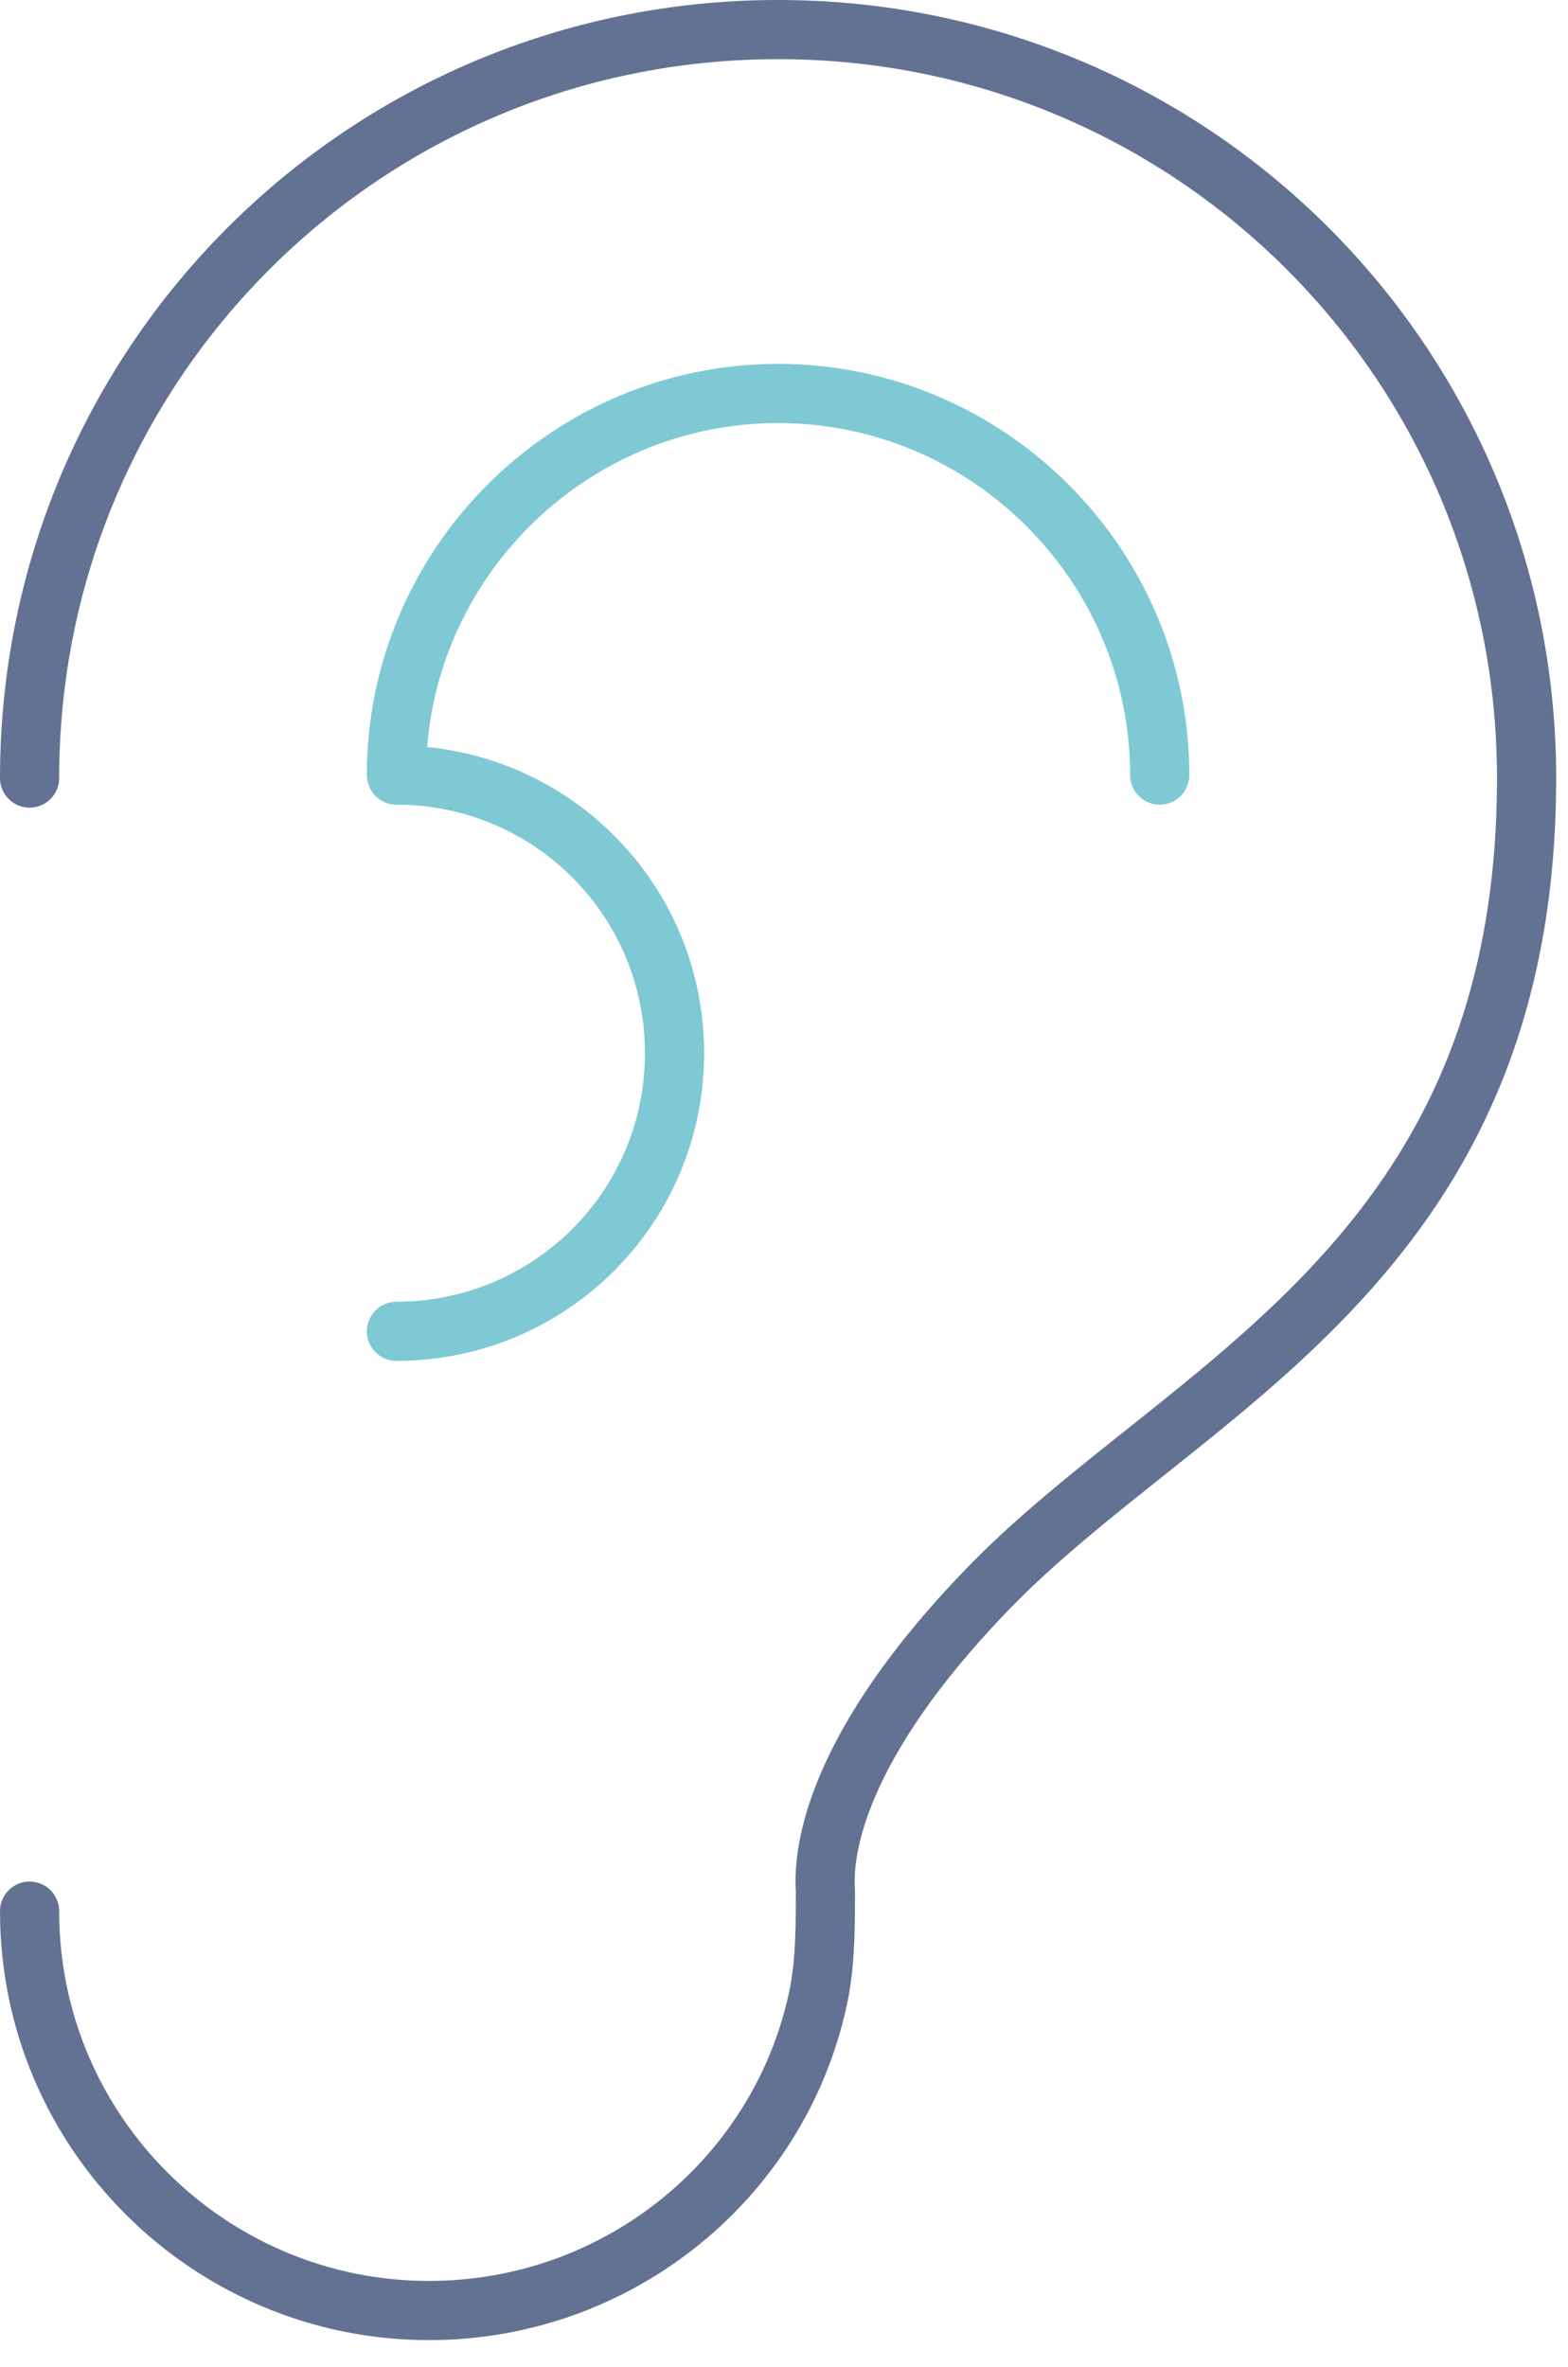 <svg width="53" height="80" viewBox="0 0 53 80" fill="none" xmlns="http://www.w3.org/2000/svg">
<path d="M13.4 45C18.6 45 22.8 40.8 22.8 35.6C22.8 30.4 18.6 26.2 13.4 26.2C13.4 19.1 19.2 13.3 26.3 13.3C33.4 13.3 39.2 19.1 39.2 26.2" stroke="#7EC9D3" stroke-width="2" stroke-miterlimit="10" stroke-linecap="round" stroke-linejoin="round"/>
<path d="M1 64.6C1 72.1 7.1 78.1 14.5 78.1C21 78.1 26.5 73.5 27.7 67.3C27.9 66.2 27.9 65 27.9 63.9C27.8 62.5 28.3 59 33.3 53.8C39.9 46.9 51.6 42.8 51.6 26.3C51.6 12.3 40.3 1 26.3 1C12.3 1 1 12.3 1 26.3" stroke="#637293" stroke-width="2" stroke-miterlimit="10" stroke-linecap="round" stroke-linejoin="round"/>
</svg>
